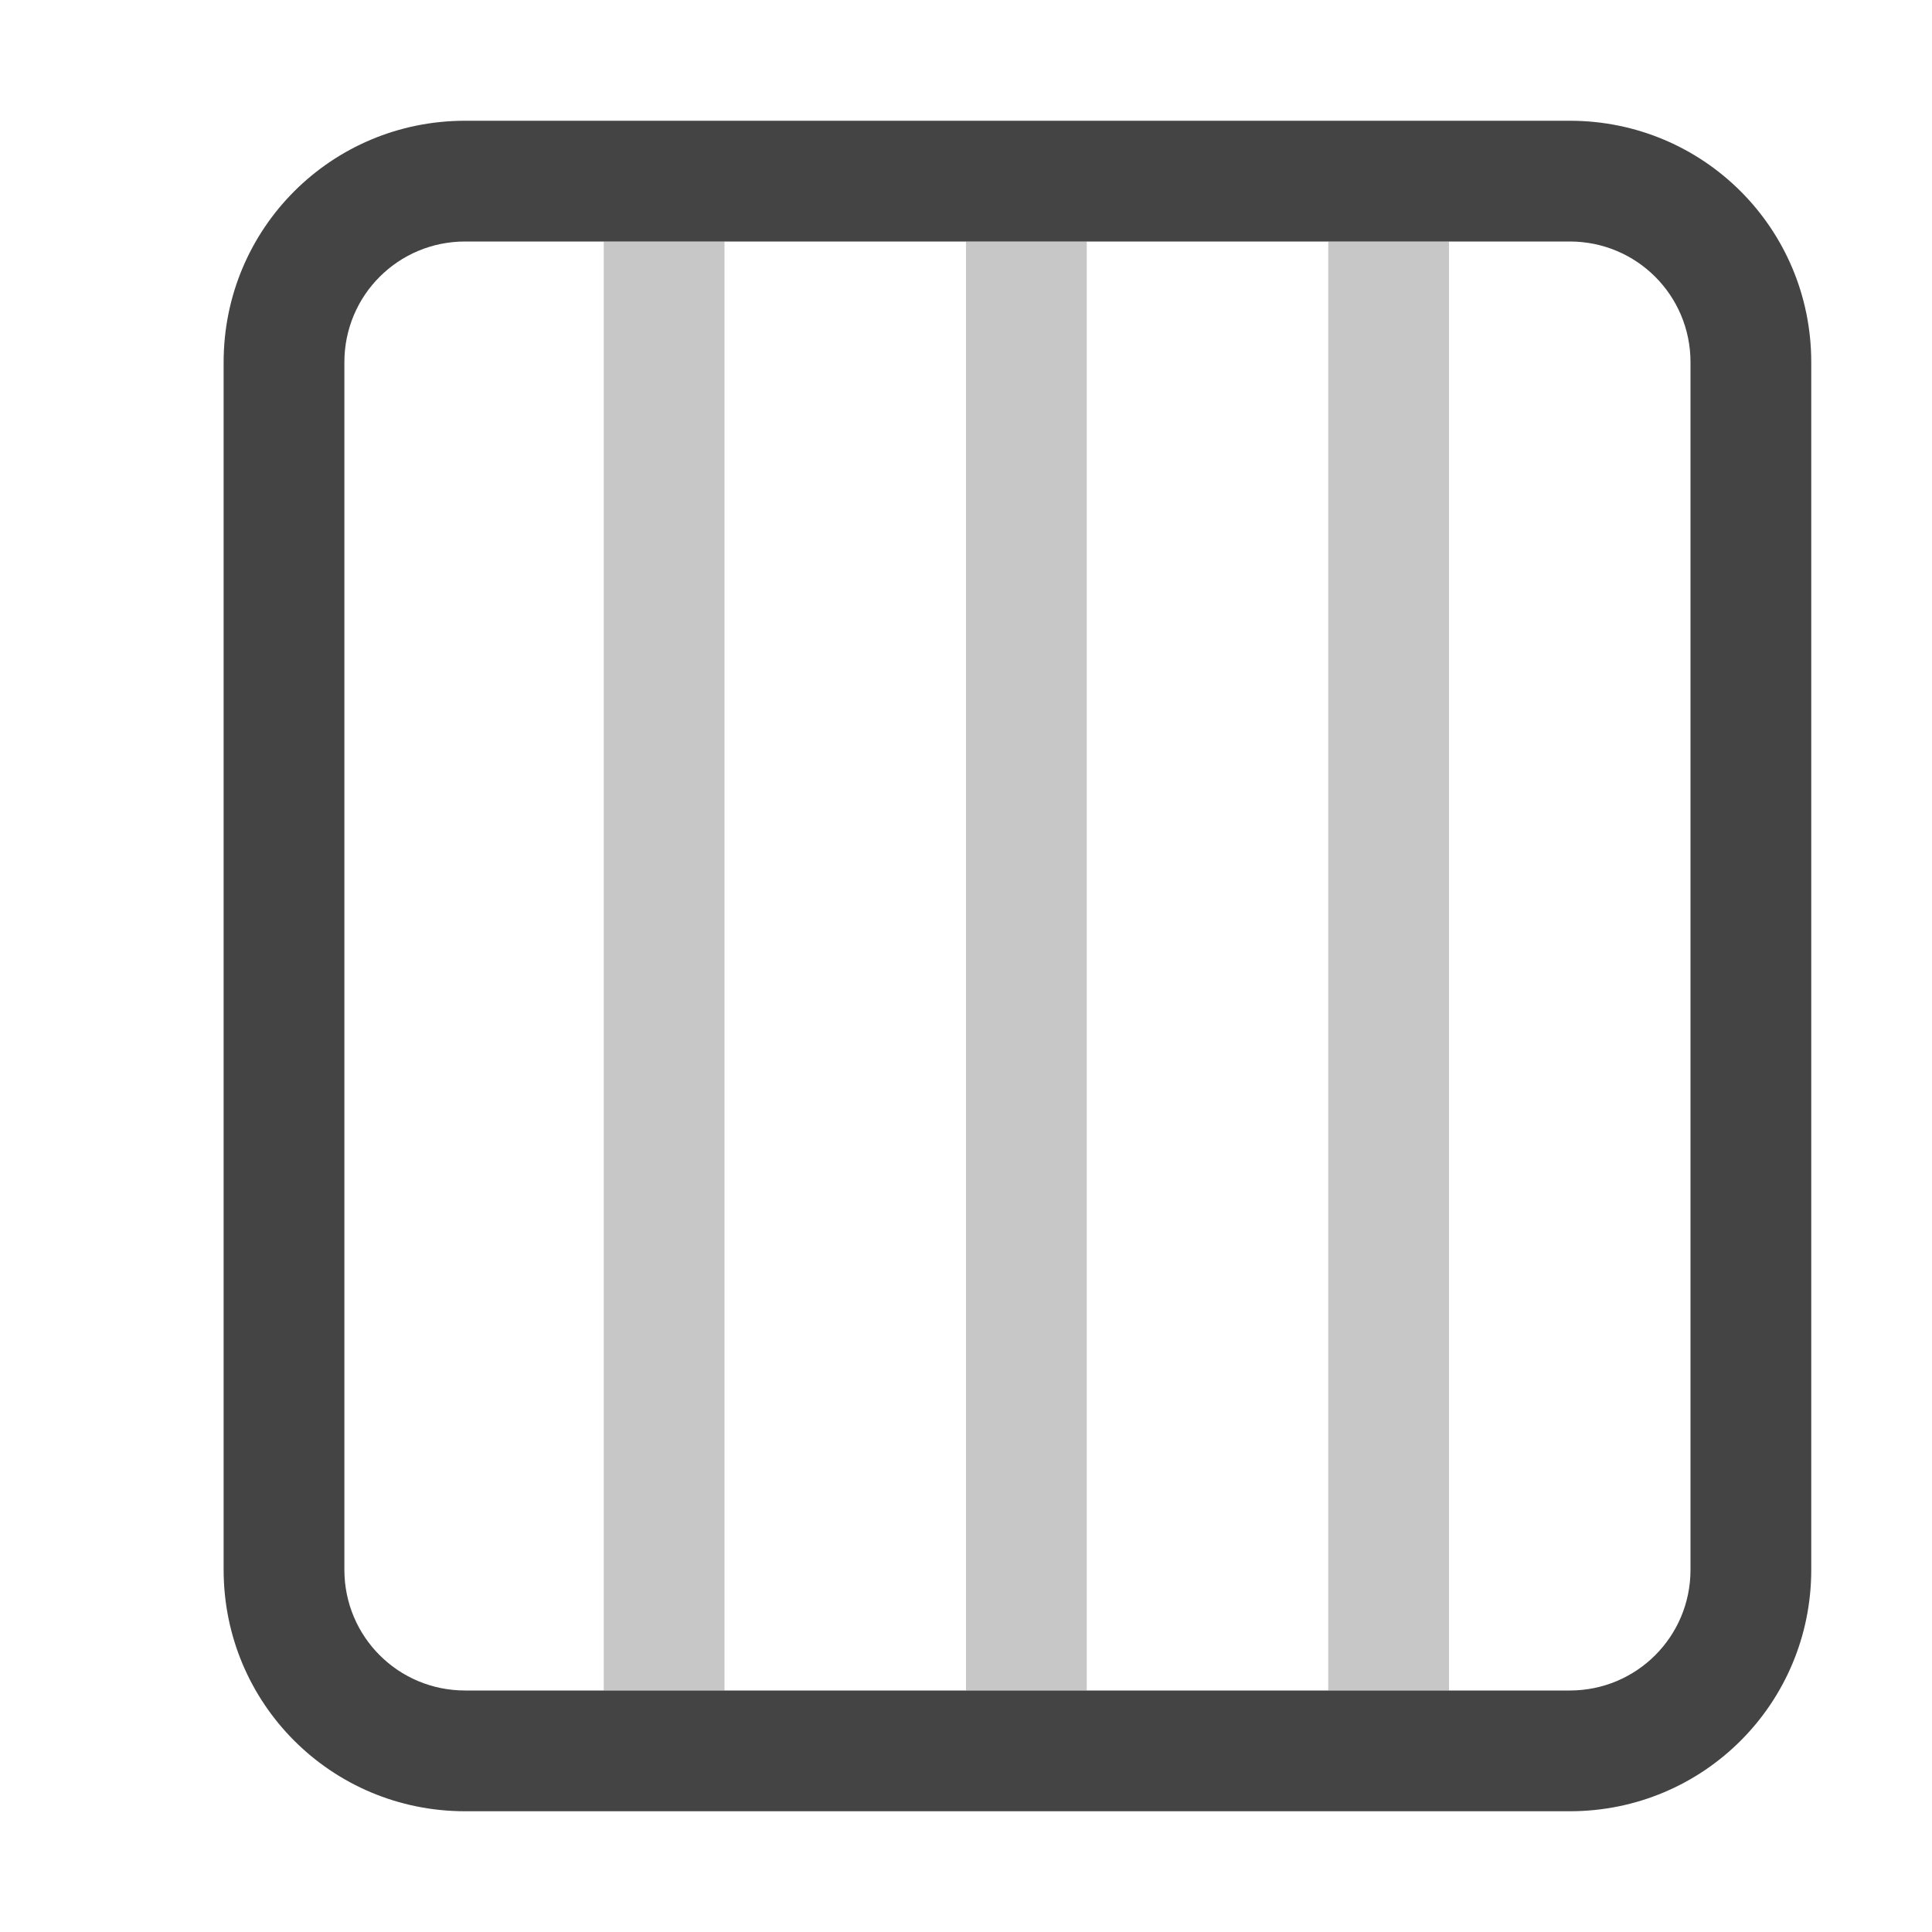 <svg xmlns="http://www.w3.org/2000/svg" style="fill-rule:evenodd;clip-rule:evenodd;stroke-linejoin:round;stroke-miterlimit:2" width="100%" height="100%" viewBox="0 0 16 16" xml:space="preserve">
 <defs>
  <style id="current-color-scheme" type="text/css">
   .ColorScheme-Text { color:#444444; } .ColorScheme-Highlight { color:#4285f4; } .ColorScheme-NeutralText { color:#ff9800; } .ColorScheme-PositiveText { color:#4caf50; } .ColorScheme-NegativeText { color:#f44336; }
  </style>
 </defs>
 <path style="fill:currentColor;" class="ColorScheme-Text" d="M3.852,1c-1.108,0 -2,0.892 -2,2l0,10c0,1.108 0.892,2 2,2l9.148,0c1.108,0 2,-0.892 2,-2l0,-10c0,-1.108 -0.892,-2 -2,-2l-9.148,0Zm0,1l9.148,0c0.554,0 1,0.446 1,1l0,10c0,0.554 -0.446,1 -1,1l-9.148,0c-0.554,0 -1,-0.446 -1,-1l0,-10c0,-0.554 0.446,-1 1,-1Z"/>
 <path style="fill:currentColor;fill-opacity:0.3" class="ColorScheme-Text" d="M9,2l-1,0l0,12l1,0l0,-12Zm3,0l-1,0l0,12l1,0l0,-12Zm-6,0l-1,0l0,12l1,0l0,-12Z"/>
</svg>

